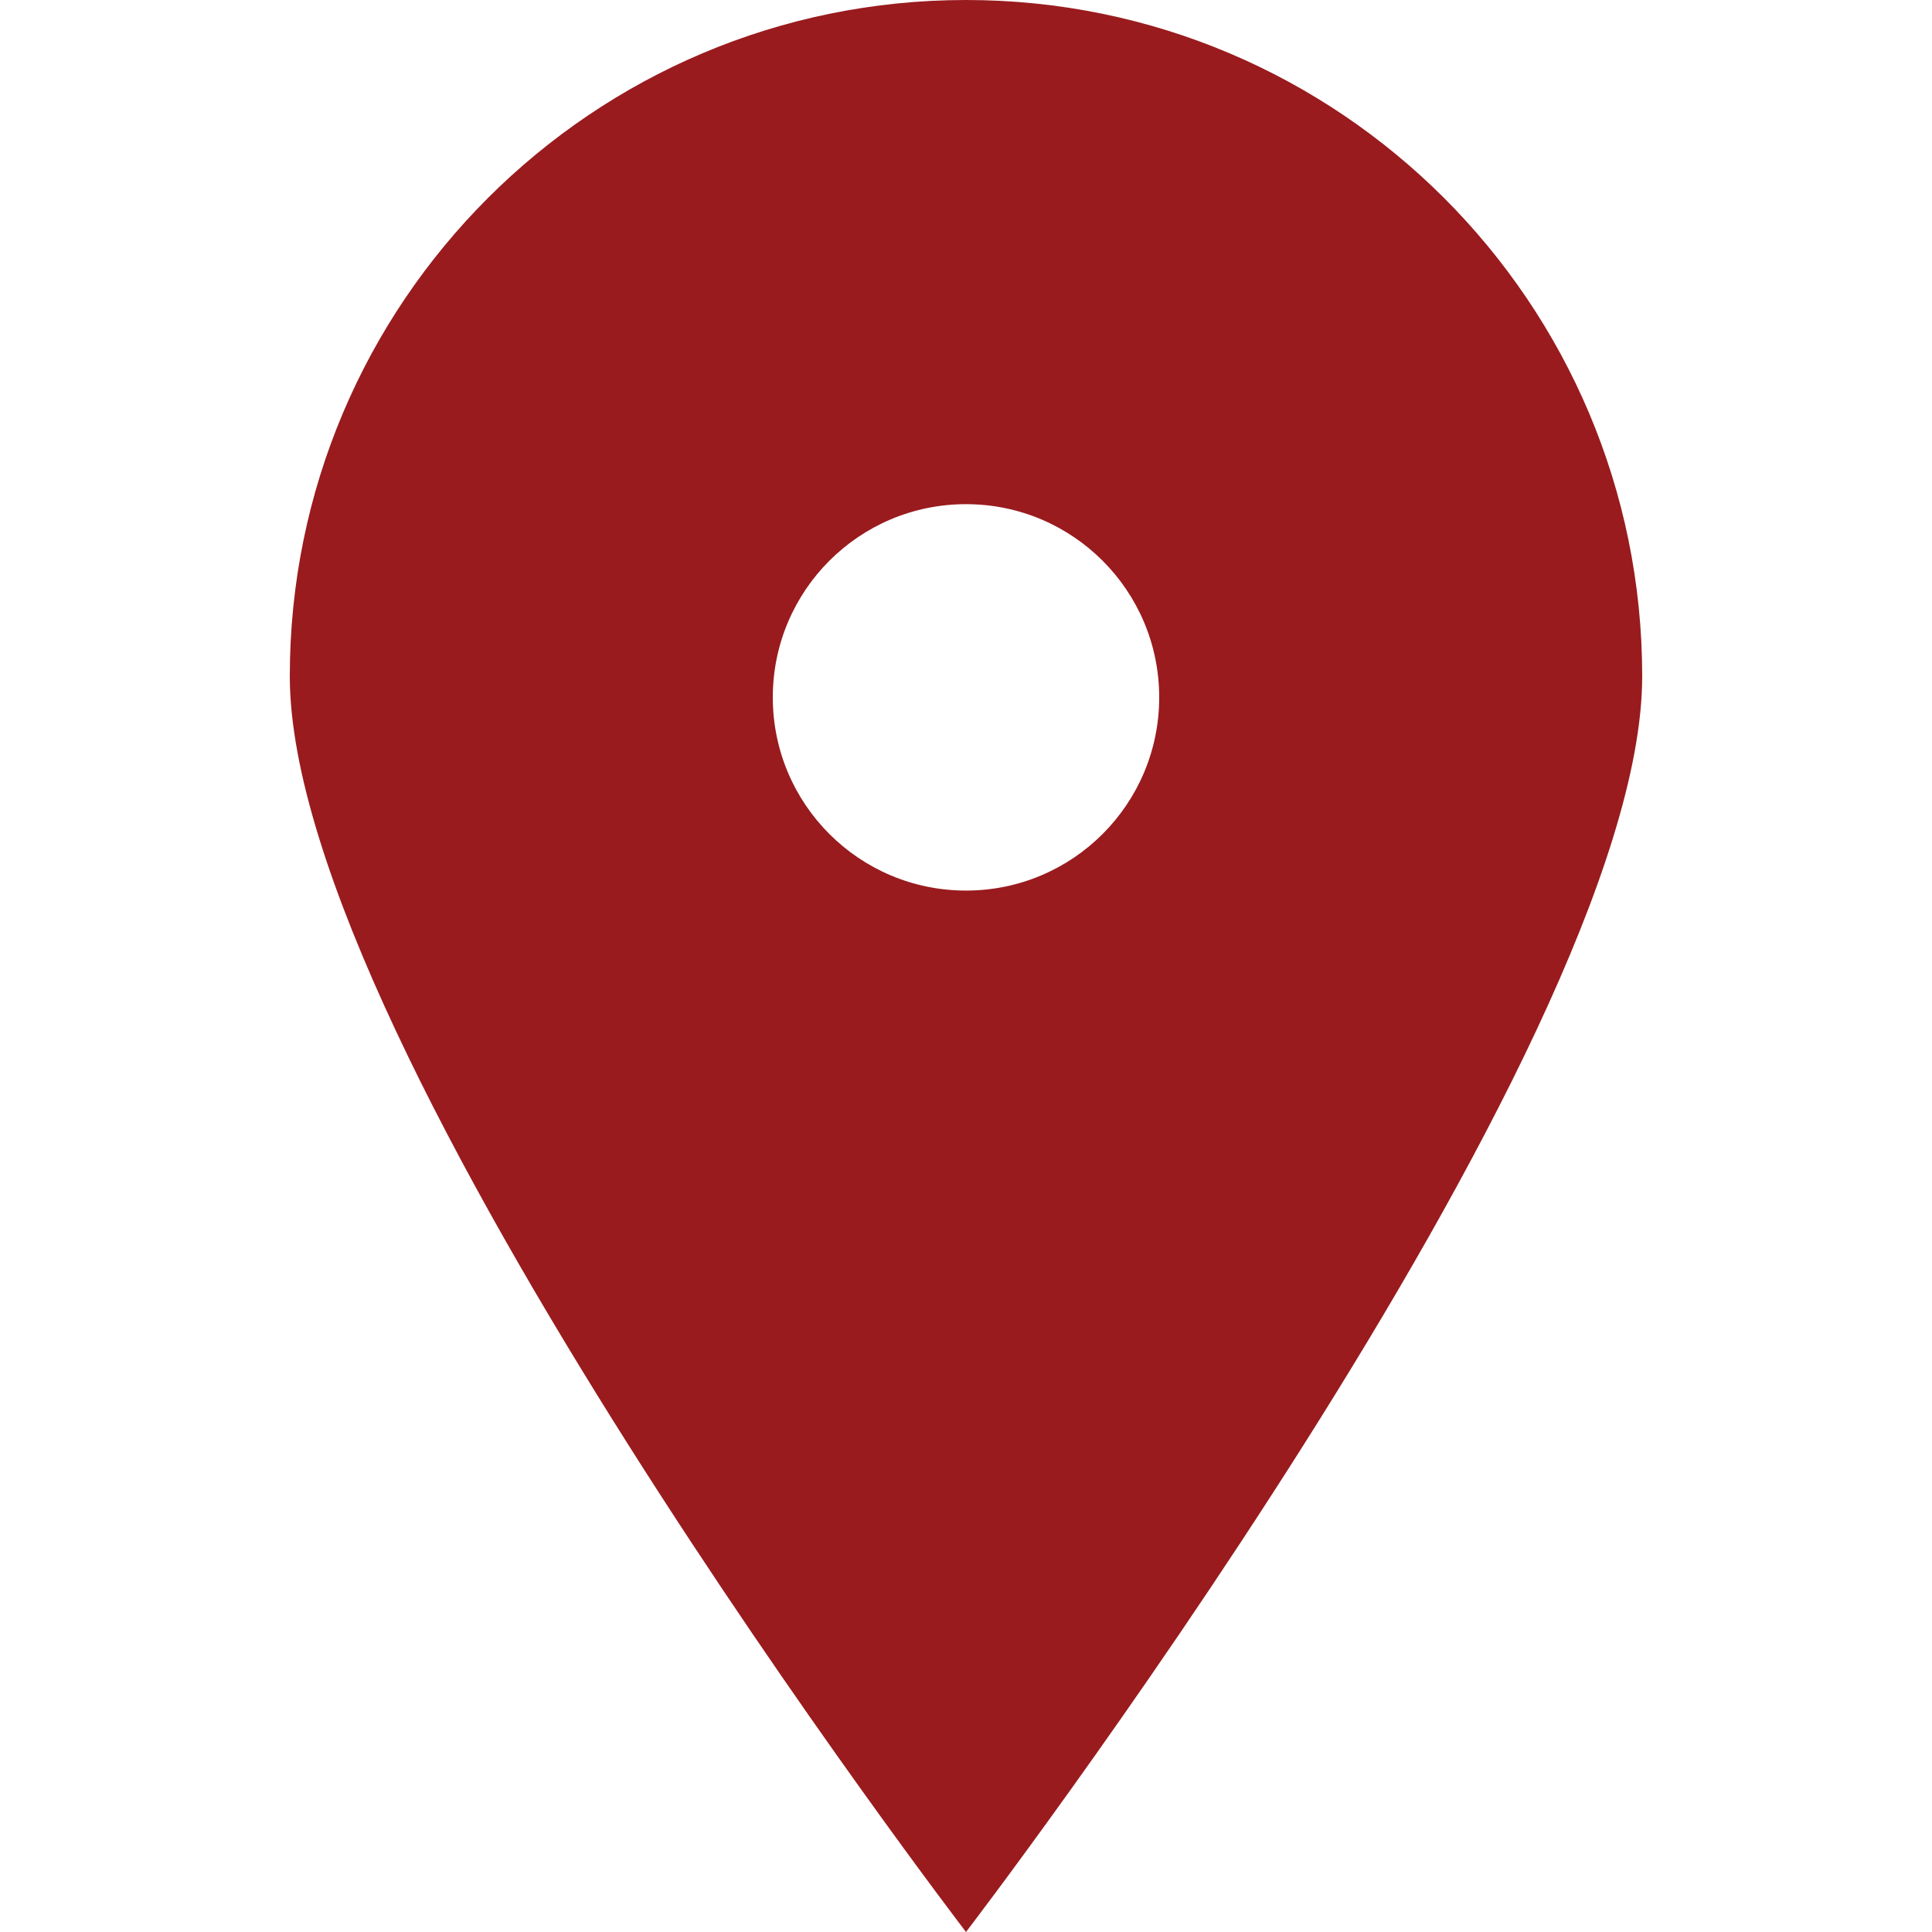 <svg width="48" height="48" viewBox="0 0 48 48" fill="none" xmlns="http://www.w3.org/2000/svg">
<path fill-rule="evenodd" clip-rule="evenodd" d="M24 22.126C21.348 22.126 19.2 19.978 19.2 17.326C19.2 14.674 21.348 12.526 24 12.526C26.652 12.526 28.8 14.674 28.8 17.326C28.8 19.978 26.652 22.126 24 22.126ZM24 0C14.722 0 7.2 7.522 7.2 16.8C7.2 26.078 24 48 24 48C24 48 40.8 26.078 40.8 16.8C40.8 7.522 33.278 0 24 0Z" fill="#991B1E"/>
</svg>
